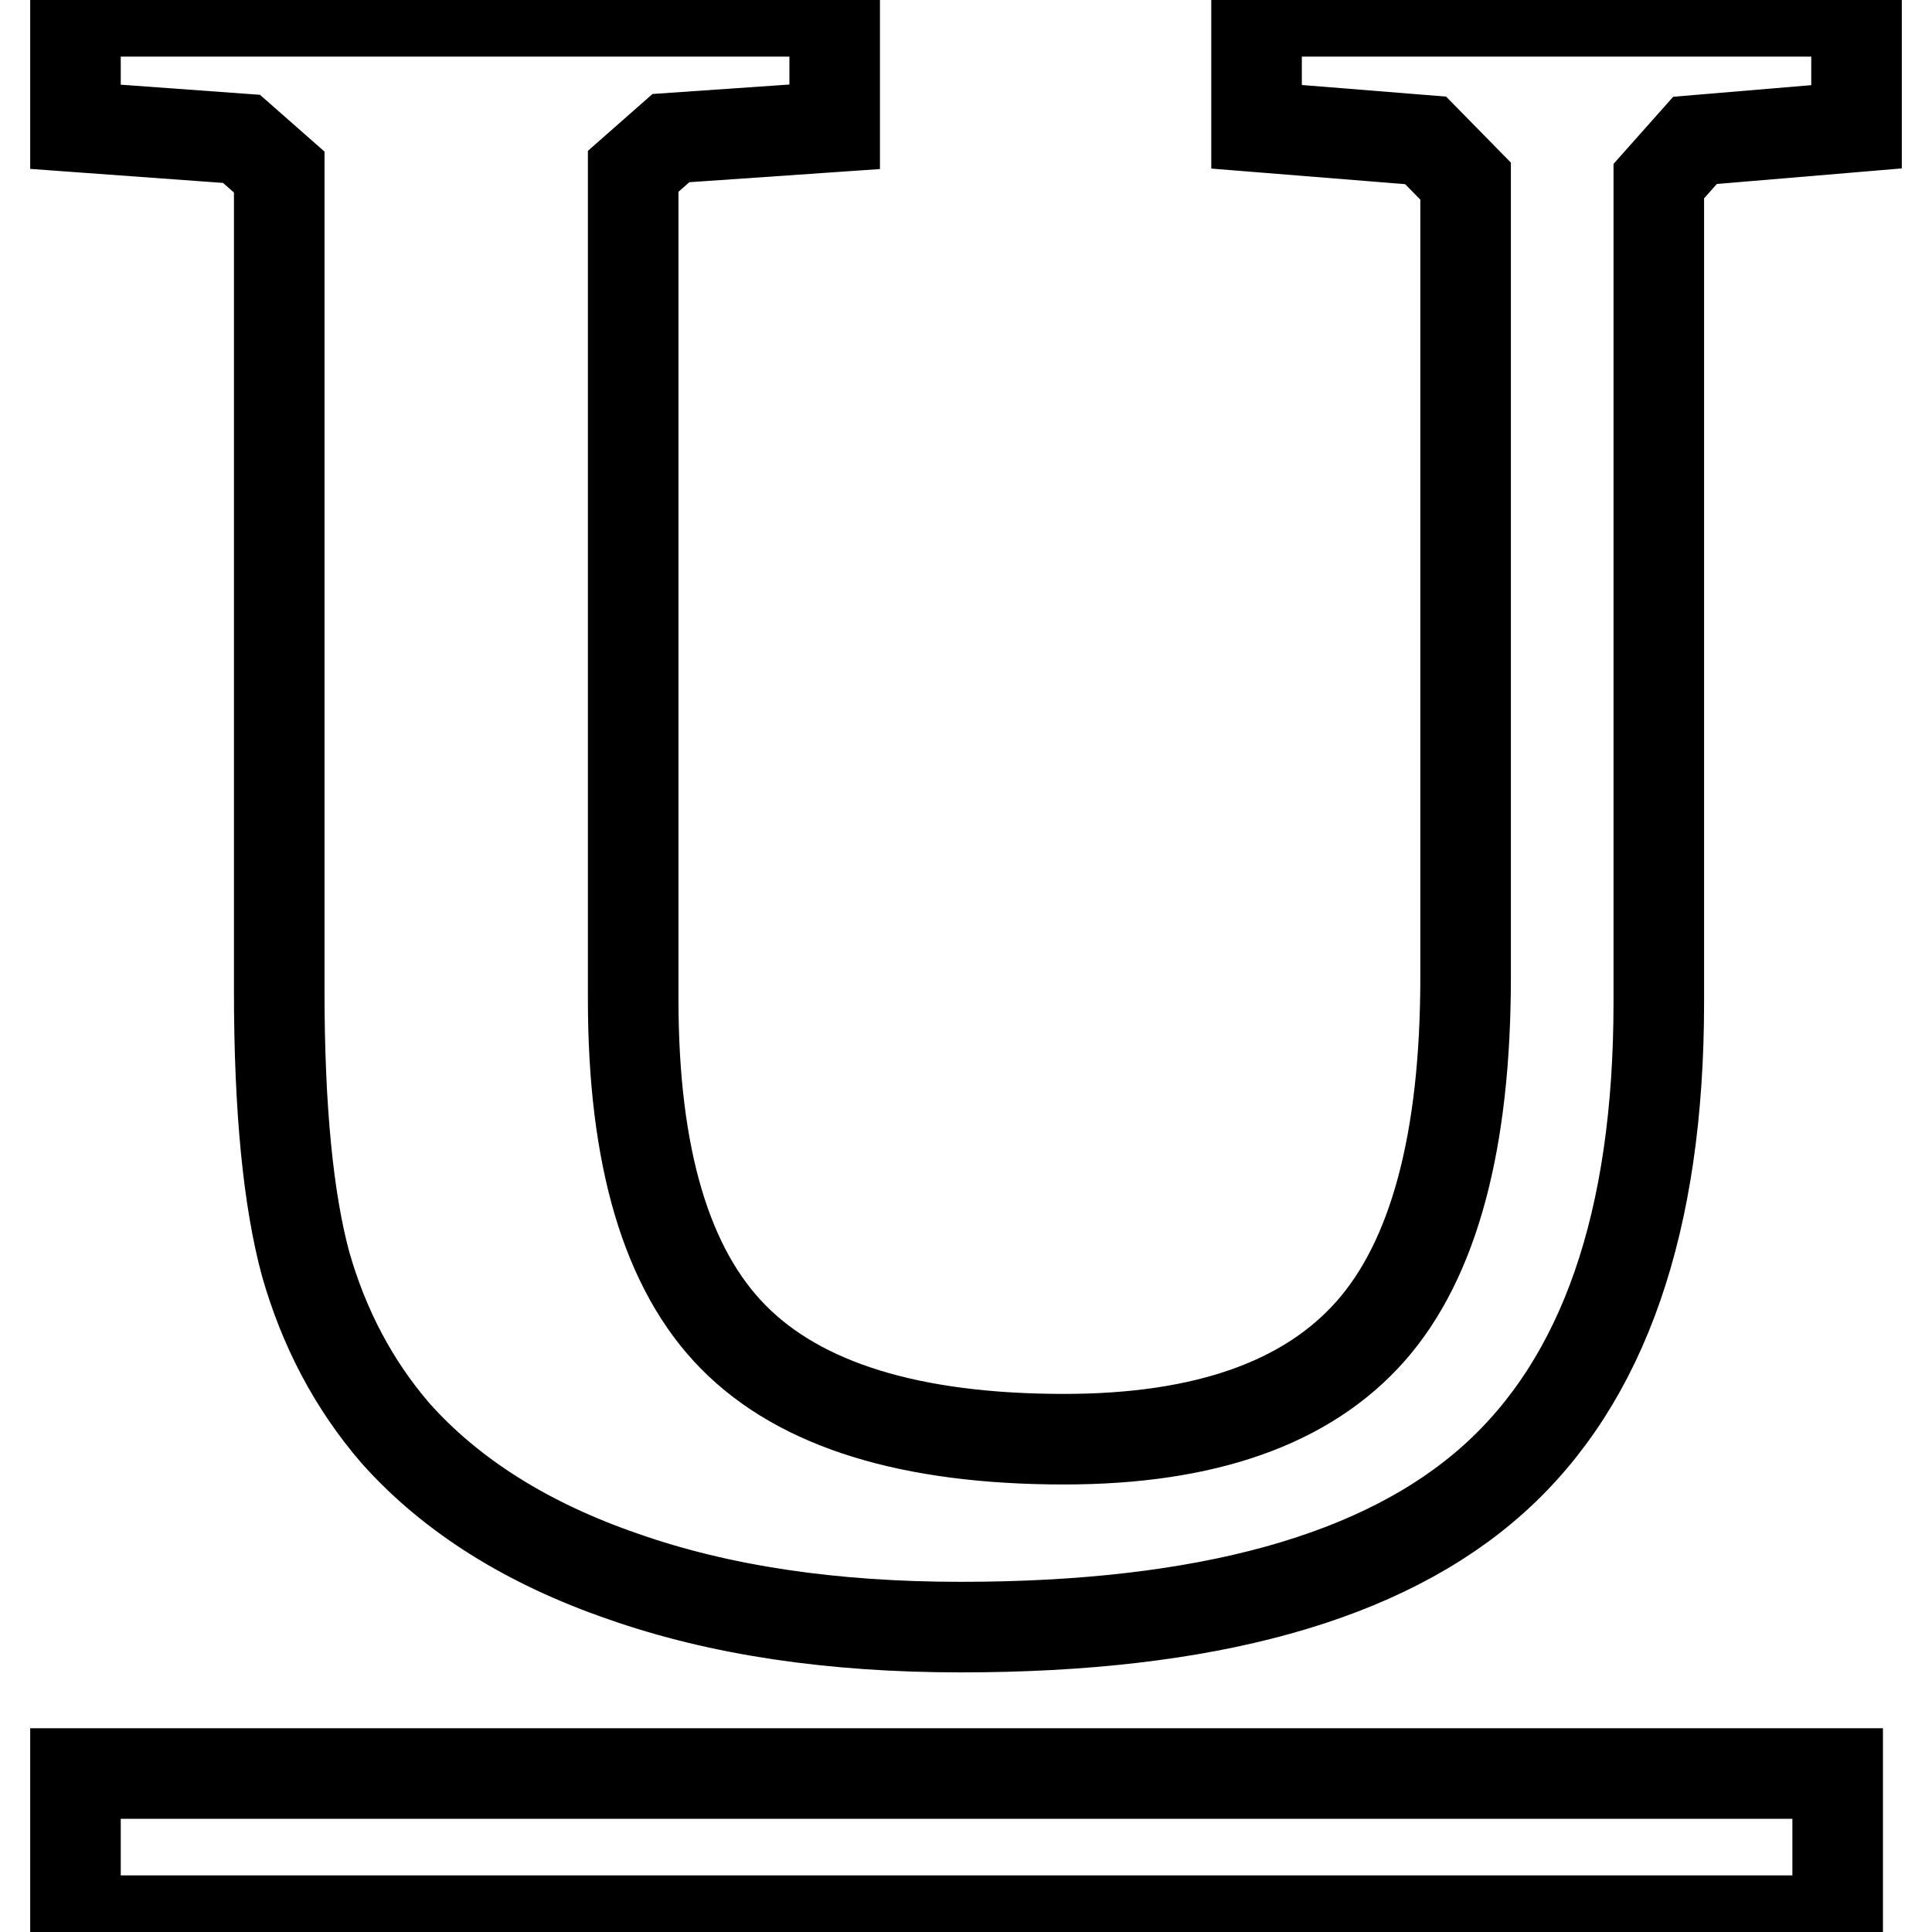 <?xml version="1.0" encoding="utf-8"?>
<!-- Svg Vector Icons : http://www.onlinewebfonts.com/icon -->
<!DOCTYPE svg PUBLIC "-//W3C//DTD SVG 1.1//EN" "http://www.w3.org/Graphics/SVG/1.1/DTD/svg11.dtd">
<svg version="1.1" xmlns="http://www.w3.org/2000/svg" xmlns:xlink="http://www.w3.org/1999/xlink" x="0px" y="0px" viewBox="0 0 256 256" enable-background="new 0 0 256 256" xml:space="preserve">
<g> <path stroke-width="12" fill-opacity="0" stroke="#000000"  d="M10,235h233.5v19.5H10V235z M10,1.5h100.6v15.3l-21.7,1.5l-5,4.4v109.7c0,20.9,4.4,35.8,13.3,44.8 c8.9,9,23.5,13.5,43.8,13.5c18.7,0,32.2-4.8,40.6-14.3c8.4-9.5,12.6-25.2,12.6-46.9V24l-5.3-5.4l-22.4-1.8V1.5H246v15.3l-21.4,1.8 l-4.8,5.4v108.8c0,29.1-7.3,50.1-21.9,63.2c-14.6,13.1-38.1,19.6-70.6,19.6c-17,0-31.9-2.2-44.7-6.7c-12.8-4.4-22.9-10.8-30.2-19 c-5.6-6.5-9.5-14-11.9-22.4C38.2,159,37,147,37,131.3V22.8l-5-4.4L10,16.8V1.5z"/></g>
</svg>